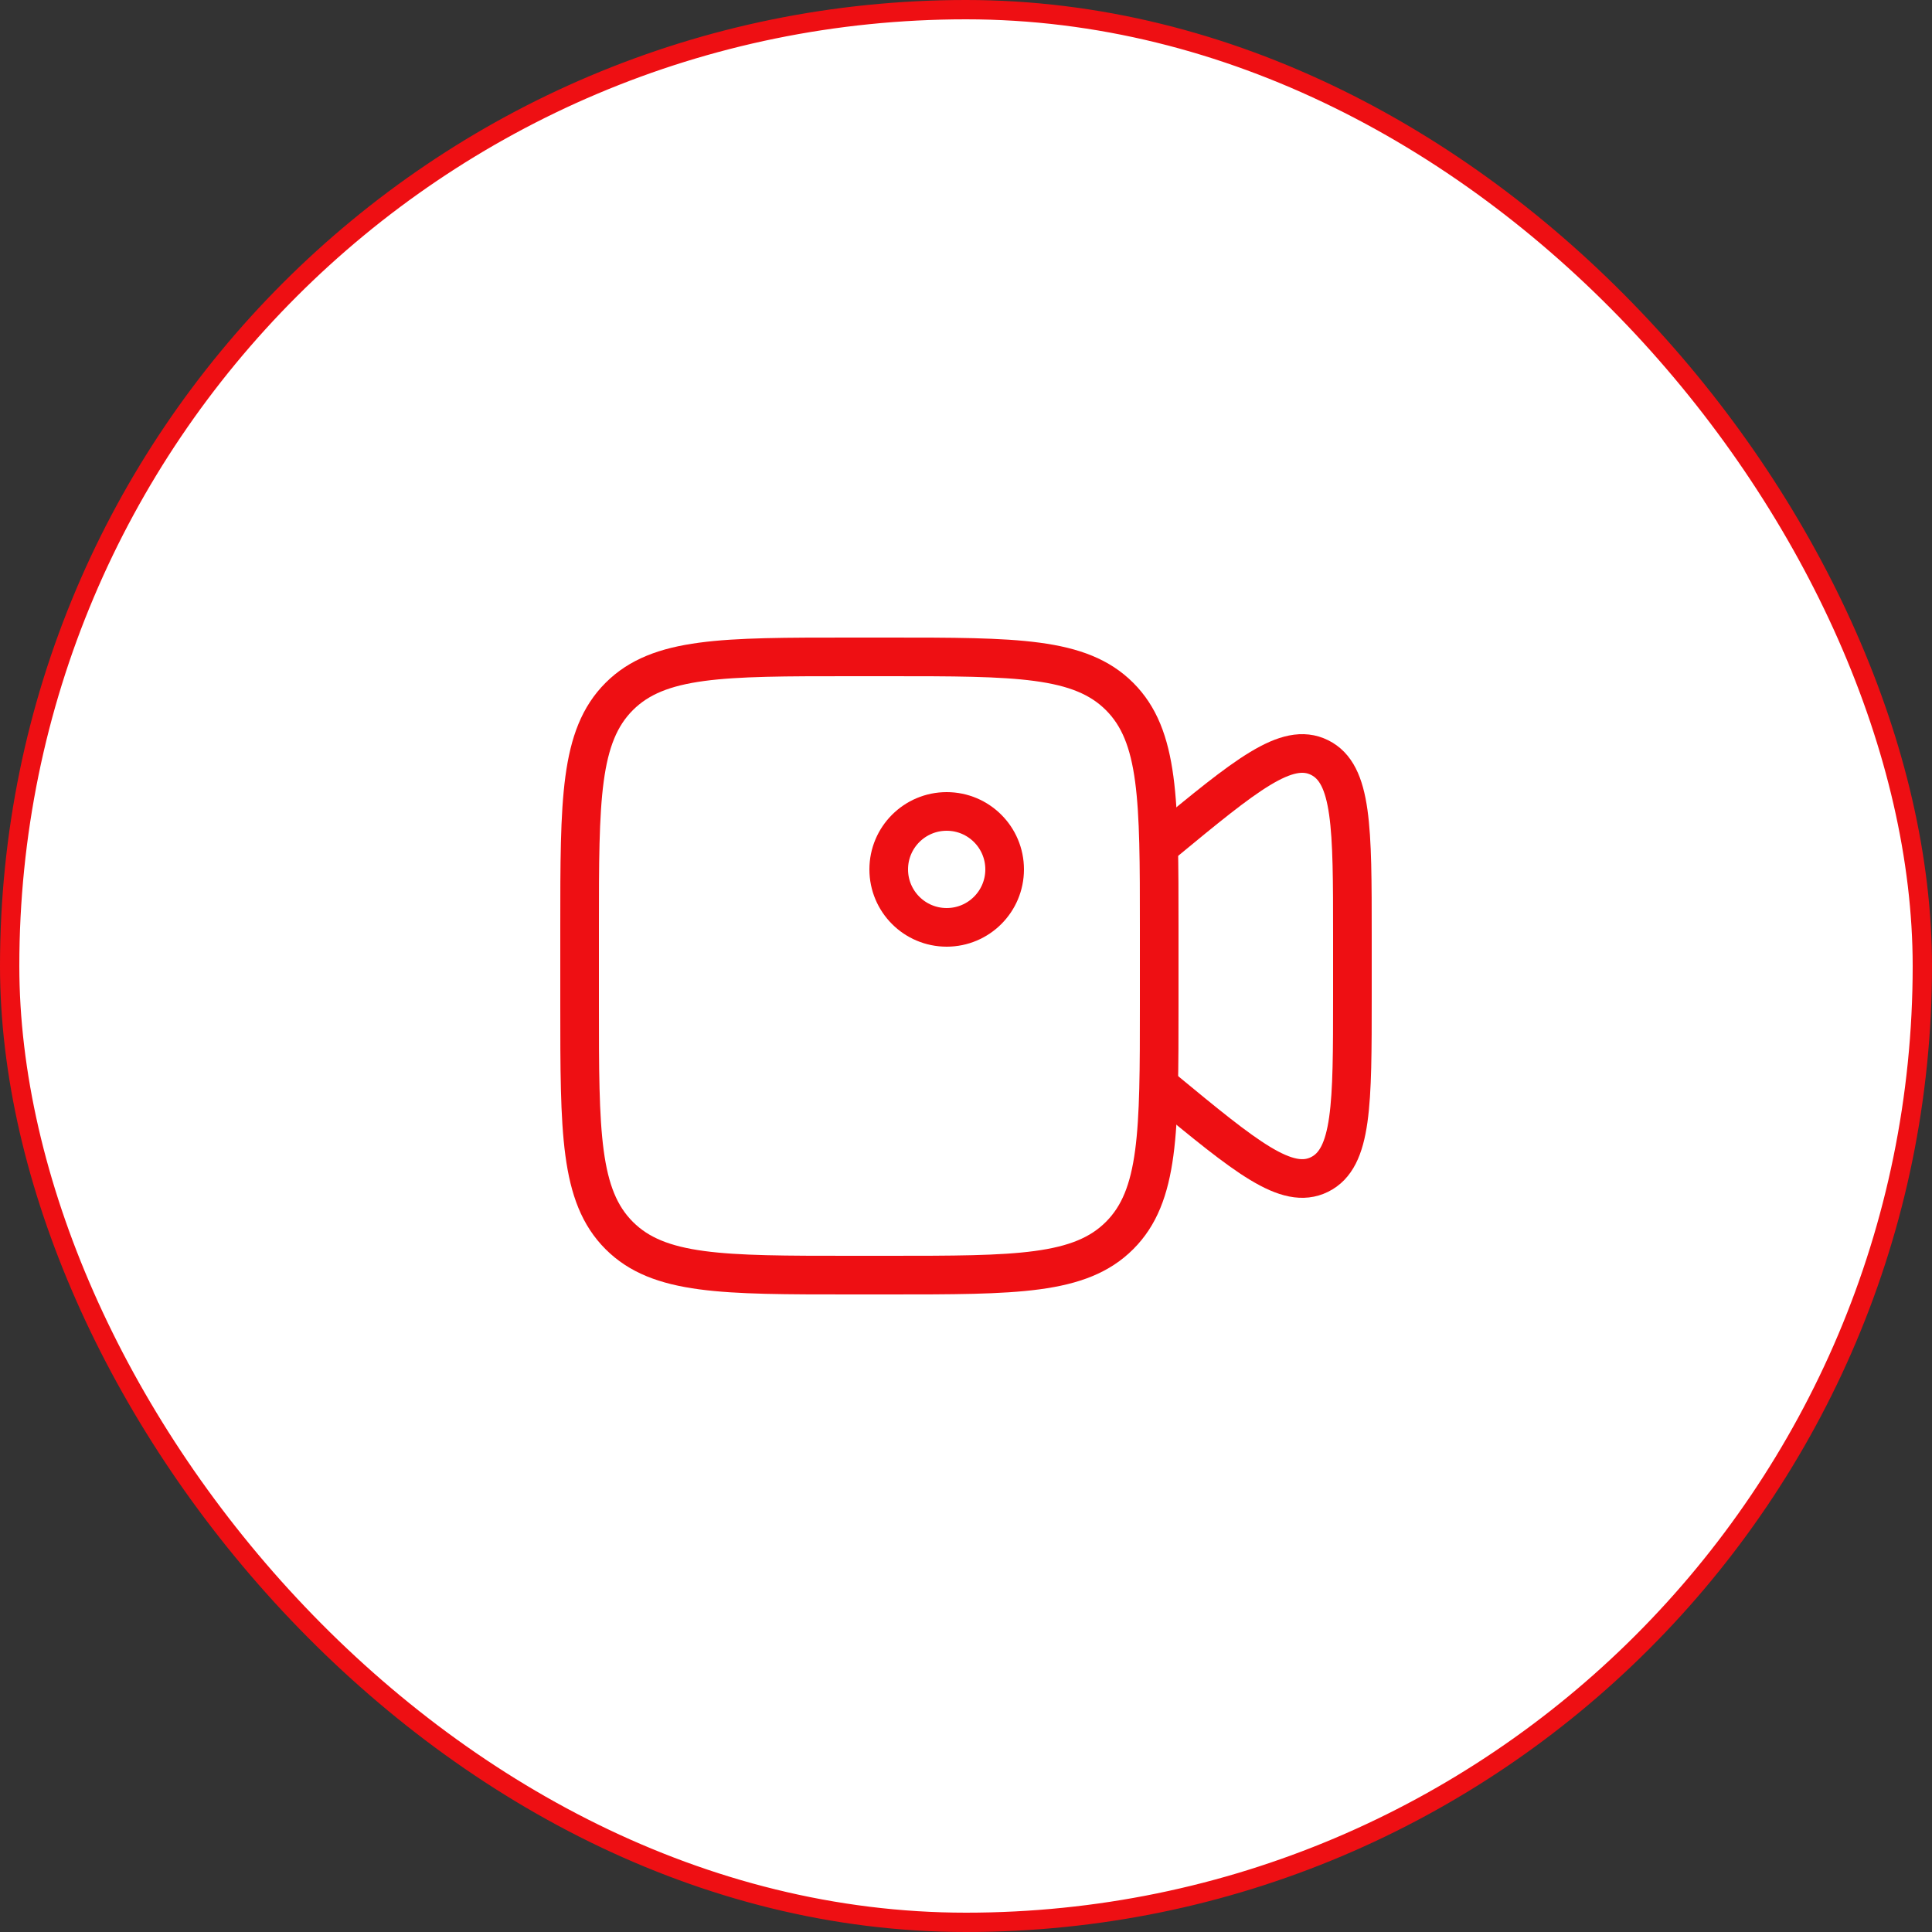 <svg width="100" height="100" viewBox="0 0 100 100" fill="none" xmlns="http://www.w3.org/2000/svg">
<rect x="0" y="0" width="100" height="100" fill="#333333" stroke="none"/>
<rect x="0.5" y="0.5" width="99" height="99" rx="49.5" fill="white"/>
<rect x="0.5" y="0.5" width="99" height="99" rx="49.5" stroke="#EE0F13"/>
<path d="M30 48C30 41.4 30 38.1 32.05 36.05C34.1 34 37.4 34 44 34H46C52.6 34 55.9 34 57.95 36.05C60 38.1 60 41.4 60 48V52C60 58.6 60 61.9 57.95 63.95C55.9 66 52.6 66 46 66H44C37.4 66 34.1 66 32.05 63.95C30 61.9 30 58.6 30 52V48Z" stroke="#EE0F13" stroke-width="2" stroke-linecap="round" stroke-linejoin="round"/>
<path d="M60 43.812L60.252 43.604C64.484 40.112 66.6 38.366 68.3 39.21C70 40.052 70 42.848 70 48.436V51.564C70 57.152 70 59.948 68.3 60.79C66.6 61.632 64.484 59.888 60.252 56.396L60 56.188" stroke="#EE0F13" stroke-width="2" stroke-linecap="round" stroke-linejoin="round"/>
<path d="M49 48C50.657 48 52 46.657 52 45C52 43.343 50.657 42 49 42C47.343 42 46 43.343 46 45C46 46.657 47.343 48 49 48Z" stroke="#EE0F13" stroke-width="2" stroke-linecap="round" stroke-linejoin="round"/>
</svg>
